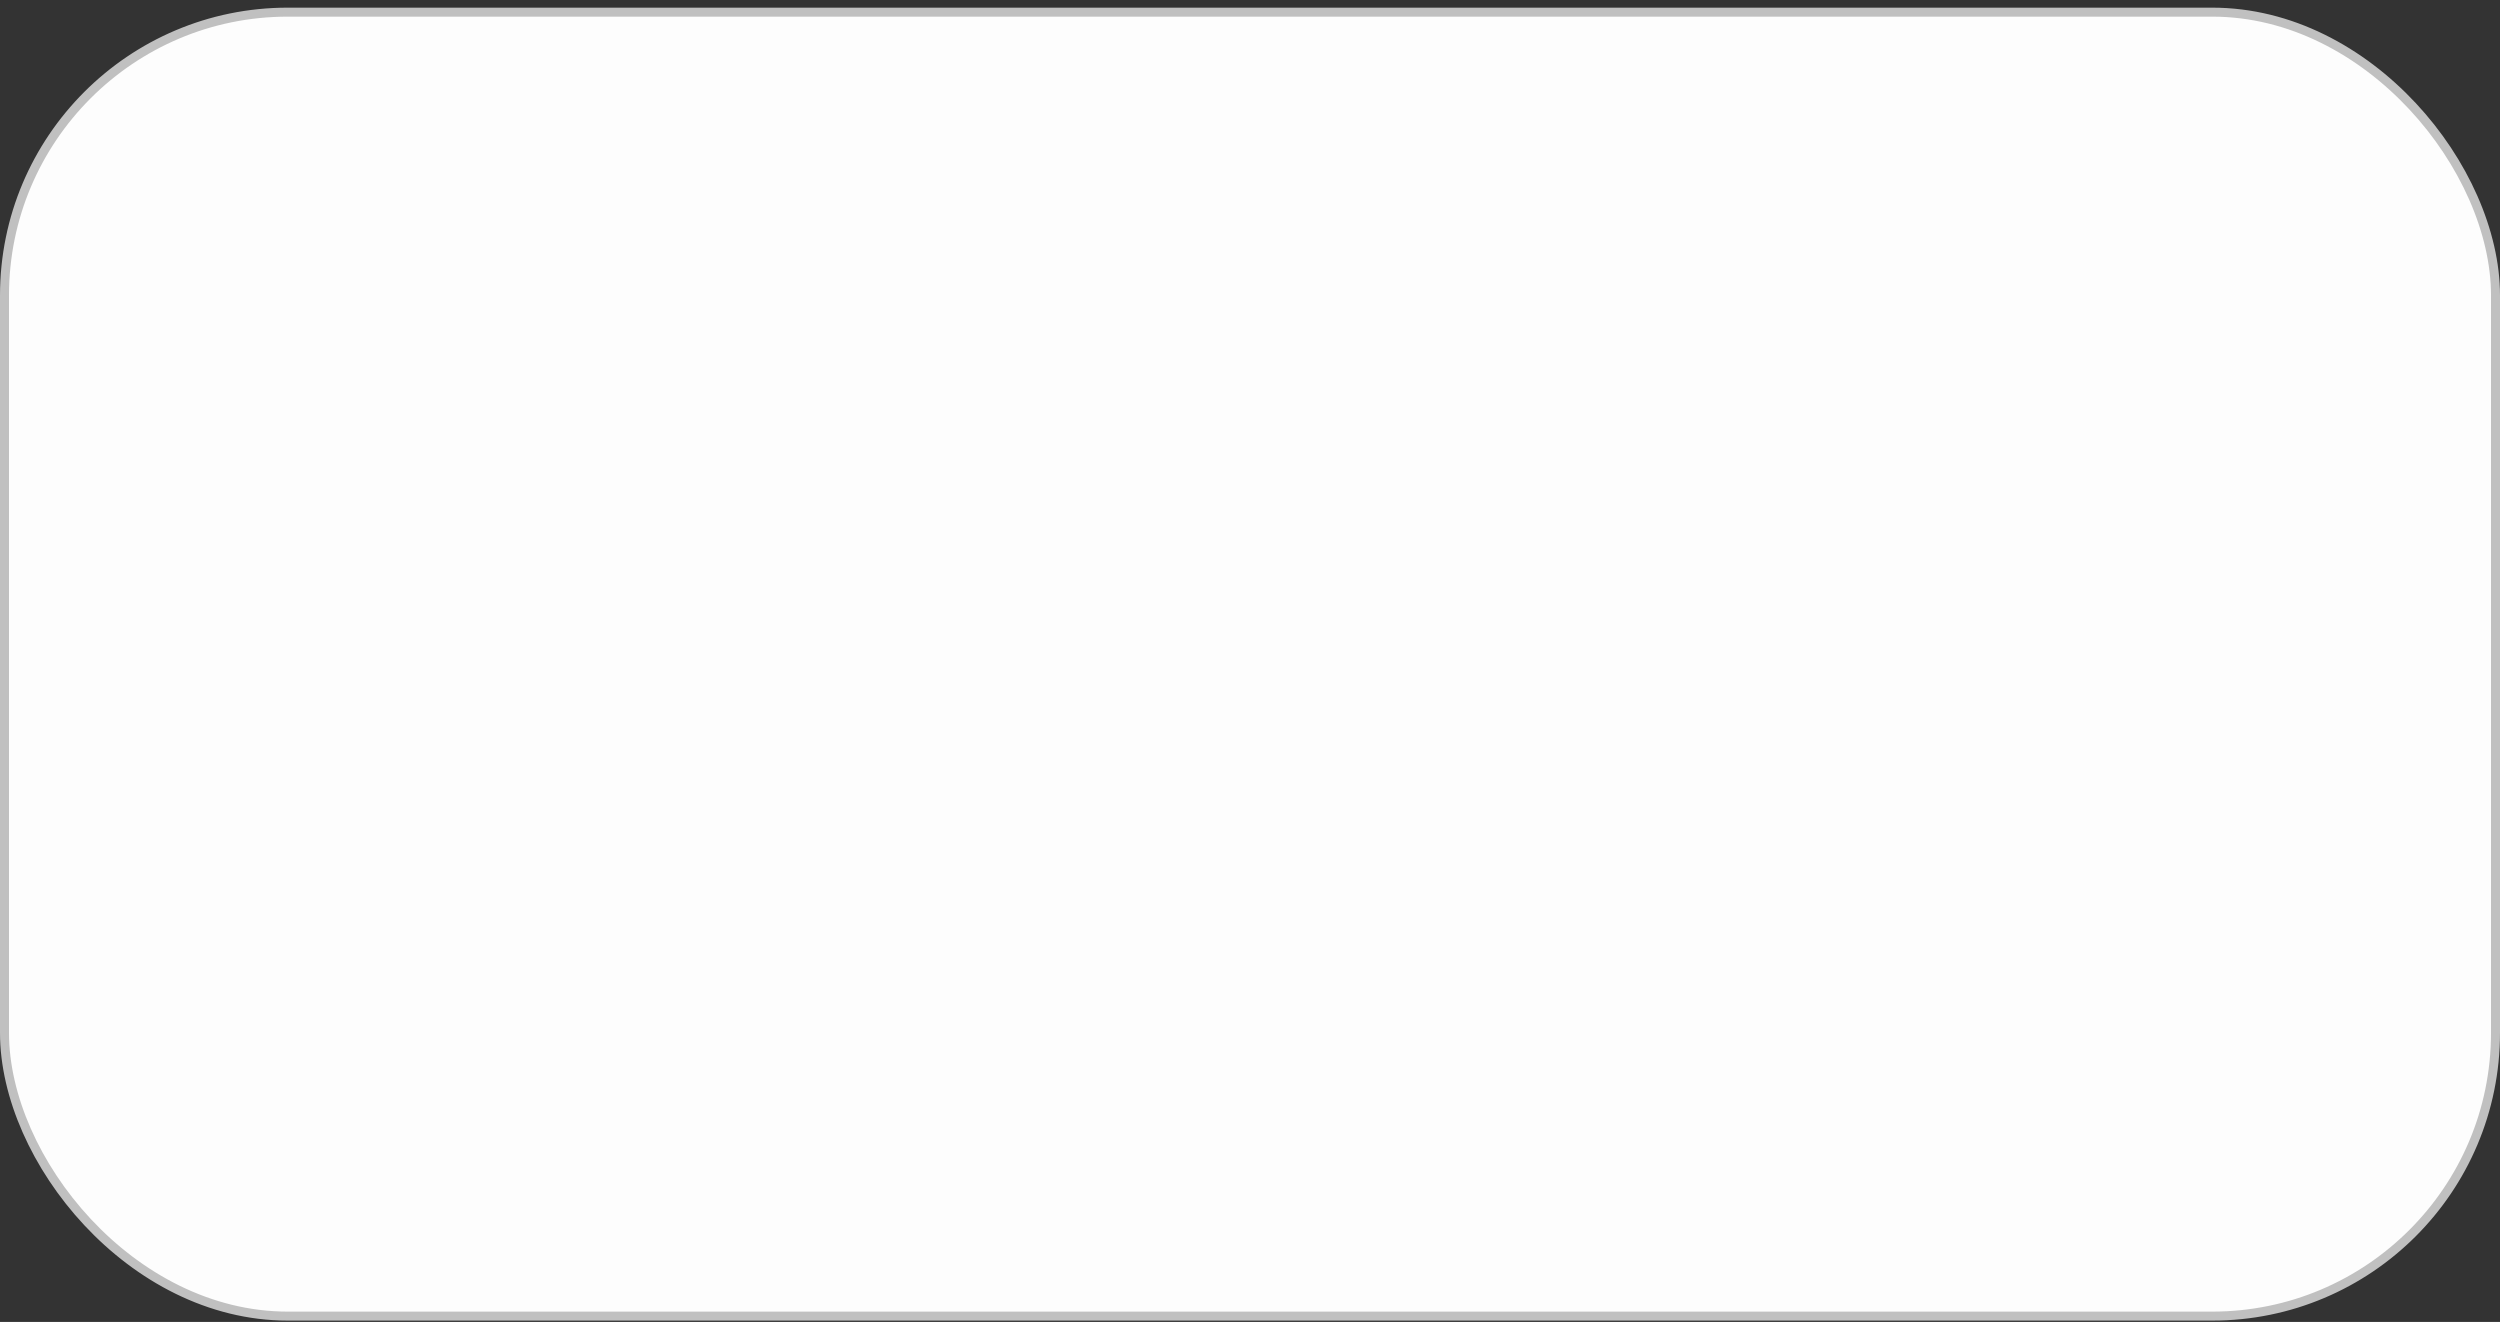 <svg xmlns="http://www.w3.org/2000/svg" fill="none" viewBox="0 0 278 147" height="147" width="278">
<rect x="0" y="0" width="278" height="147" fill="#333333" stroke="none"/>
<rect fill="#FDFDFD" rx="31.5" height="145" width="277" y="1.351" x="0.5"></rect>
<rect stroke="#C0C0C0" rx="31.5" height="145" width="277" y="1.351" x="0.5"></rect>
</svg>
